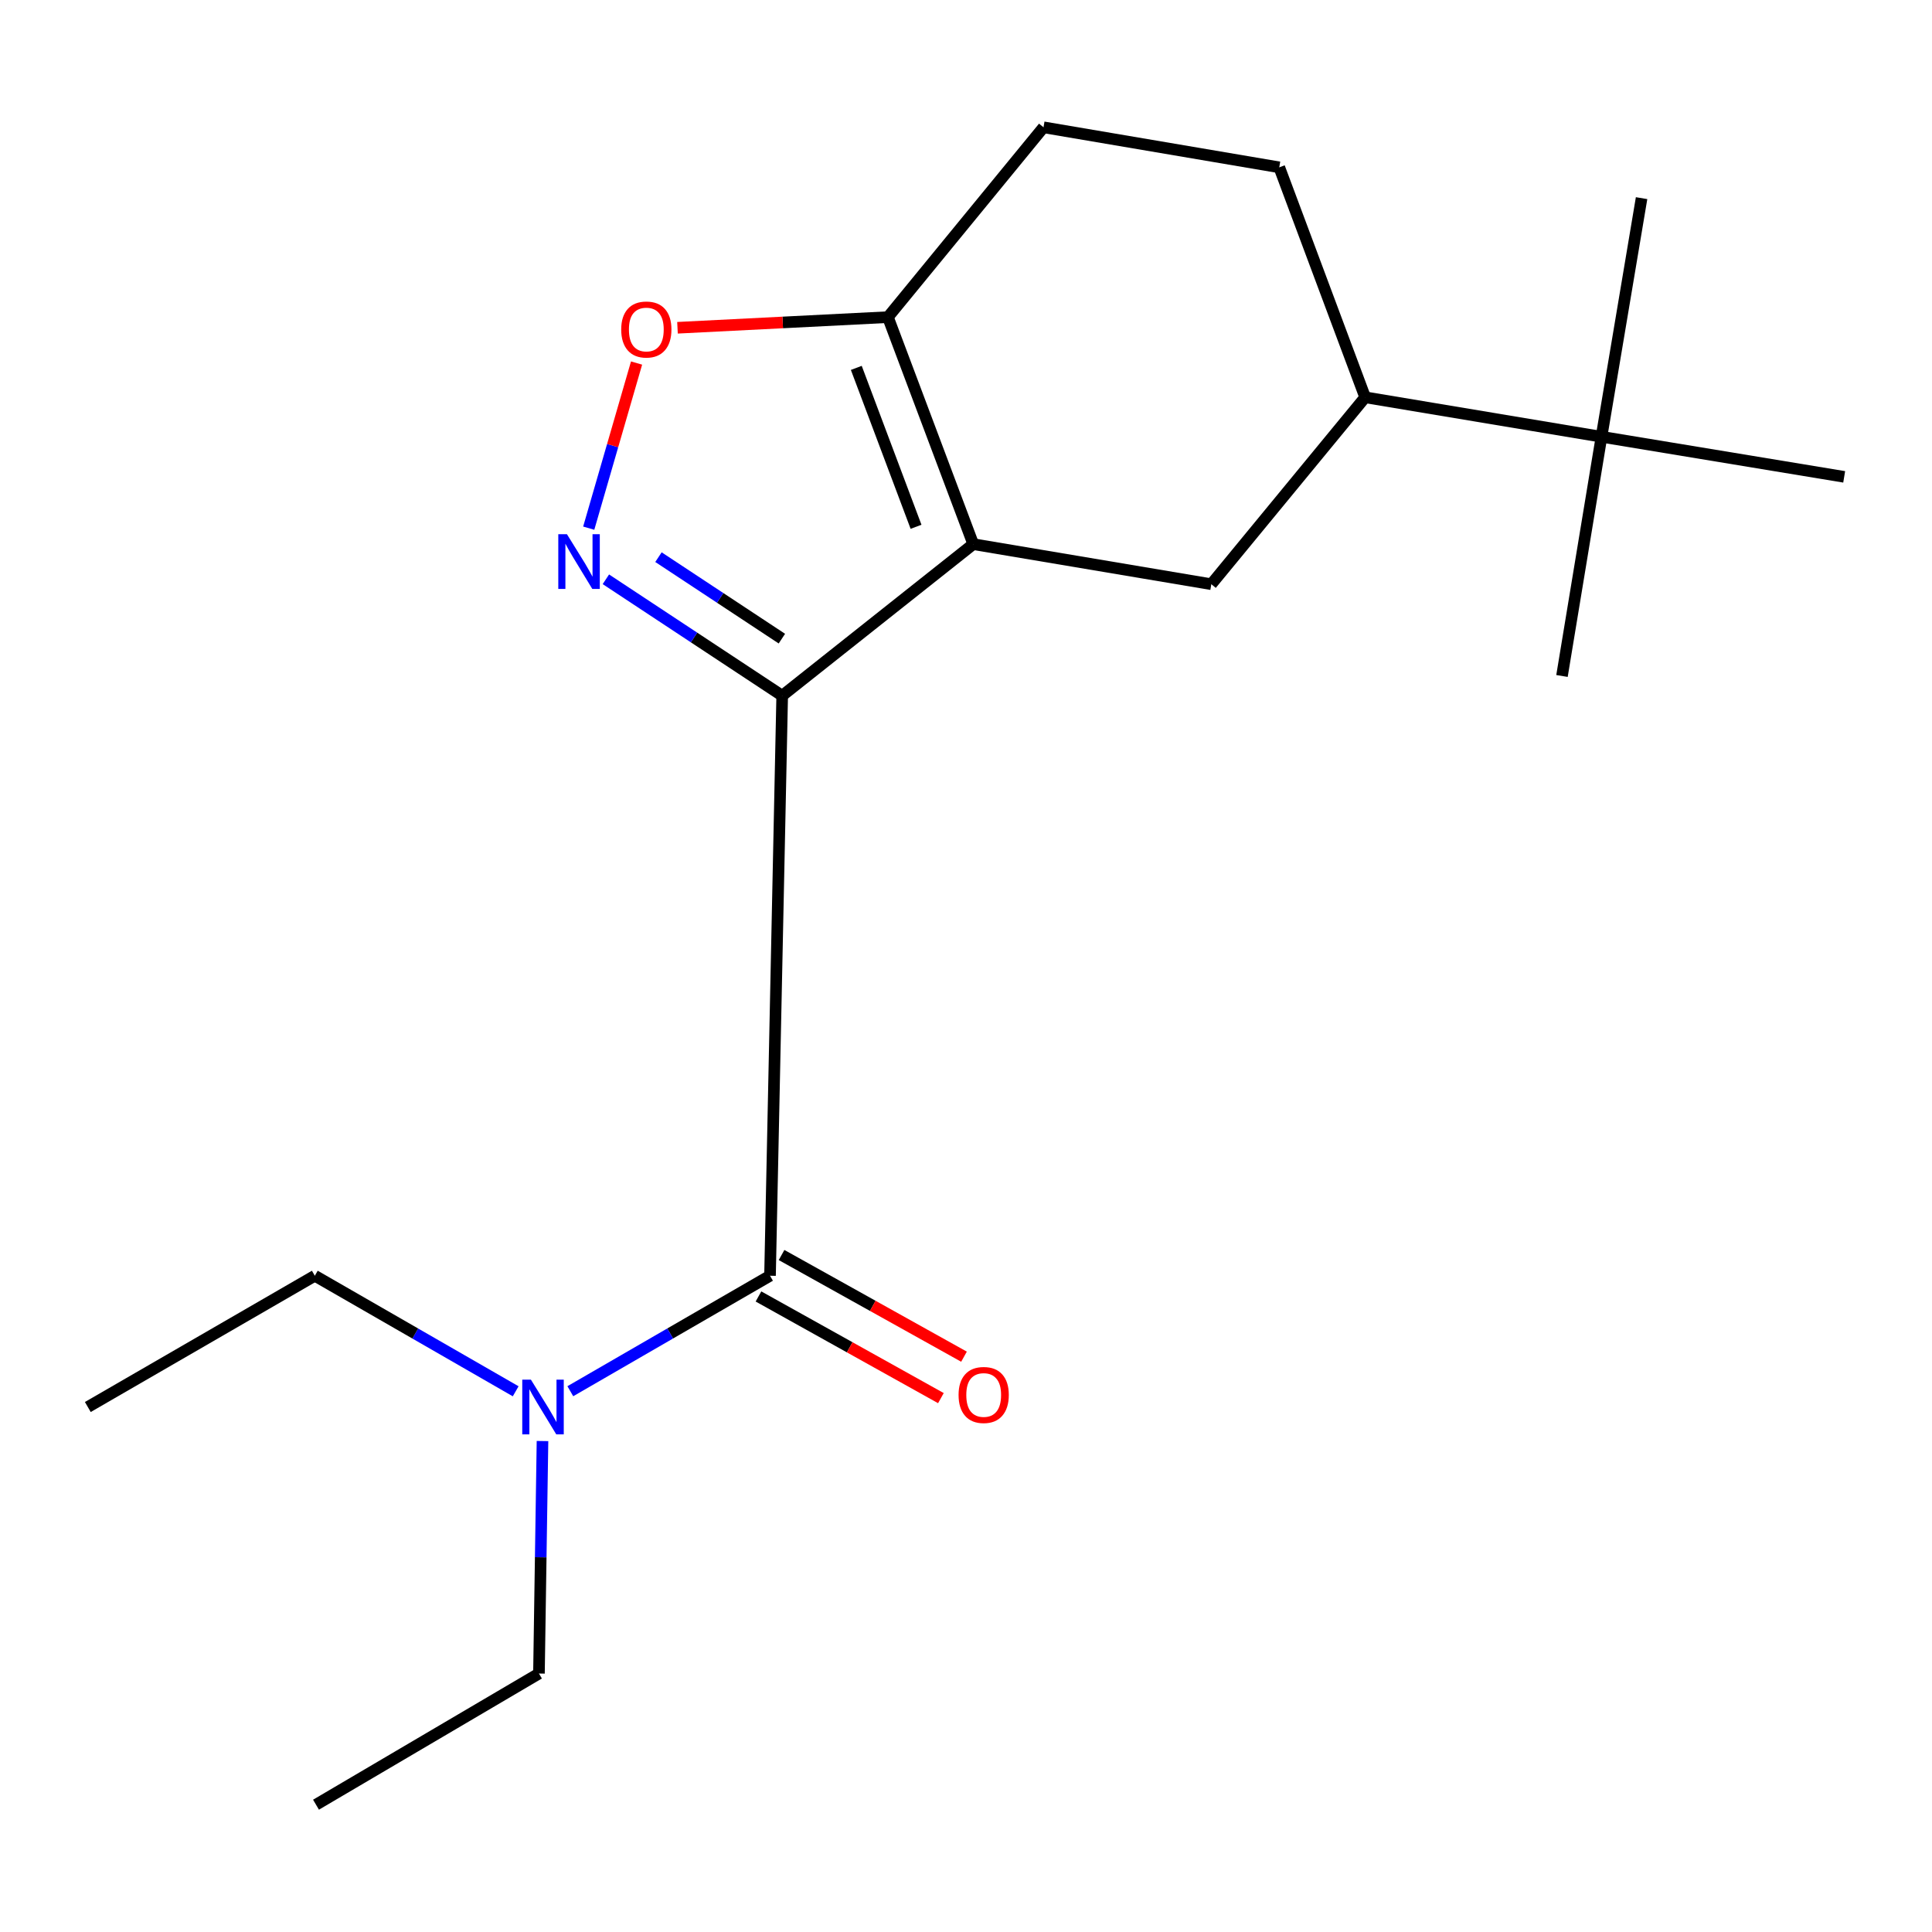 <?xml version='1.0' encoding='iso-8859-1'?>
<svg version='1.1' baseProfile='full'
              xmlns='http://www.w3.org/2000/svg'
                      xmlns:rdkit='http://www.rdkit.org/xml'
                      xmlns:xlink='http://www.w3.org/1999/xlink'
                  xml:space='preserve'
width='1000px' height='1000px' viewBox='0 0 1000 1000'>
<!-- END OF HEADER -->
<rect style='opacity:1.0;fill:#FFFFFF;stroke:none' width='1000' height='1000' x='0' y='0'> </rect>
<path class='bond-0' d='M 404.862,360.089 L 503.752,281.649' style='fill:none;fill-rule:evenodd;stroke:#000000;stroke-width:6px;stroke-linecap:butt;stroke-linejoin:miter;stroke-opacity:1' />
<path class='bond-1' d='M 404.862,360.089 L 359.231,329.963' style='fill:none;fill-rule:evenodd;stroke:#000000;stroke-width:6px;stroke-linecap:butt;stroke-linejoin:miter;stroke-opacity:1' />
<path class='bond-1' d='M 359.231,329.963 L 313.601,299.837' style='fill:none;fill-rule:evenodd;stroke:#0000FF;stroke-width:6px;stroke-linecap:butt;stroke-linejoin:miter;stroke-opacity:1' />
<path class='bond-1' d='M 404.702,330.56 L 372.761,309.471' style='fill:none;fill-rule:evenodd;stroke:#000000;stroke-width:6px;stroke-linecap:butt;stroke-linejoin:miter;stroke-opacity:1' />
<path class='bond-1' d='M 372.761,309.471 L 340.819,288.383' style='fill:none;fill-rule:evenodd;stroke:#0000FF;stroke-width:6px;stroke-linecap:butt;stroke-linejoin:miter;stroke-opacity:1' />
<path class='bond-2' d='M 404.862,360.089 L 398.559,660.319' style='fill:none;fill-rule:evenodd;stroke:#000000;stroke-width:6px;stroke-linecap:butt;stroke-linejoin:miter;stroke-opacity:1' />
<path class='bond-3' d='M 503.752,281.649 L 459.579,164.152' style='fill:none;fill-rule:evenodd;stroke:#000000;stroke-width:6px;stroke-linecap:butt;stroke-linejoin:miter;stroke-opacity:1' />
<path class='bond-3' d='M 474.141,272.665 L 443.22,190.418' style='fill:none;fill-rule:evenodd;stroke:#000000;stroke-width:6px;stroke-linecap:butt;stroke-linejoin:miter;stroke-opacity:1' />
<path class='bond-5' d='M 503.752,281.649 L 626.978,302.385' style='fill:none;fill-rule:evenodd;stroke:#000000;stroke-width:6px;stroke-linecap:butt;stroke-linejoin:miter;stroke-opacity:1' />
<path class='bond-4' d='M 304.72,273.378 L 317.103,230.642' style='fill:none;fill-rule:evenodd;stroke:#0000FF;stroke-width:6px;stroke-linecap:butt;stroke-linejoin:miter;stroke-opacity:1' />
<path class='bond-4' d='M 317.103,230.642 L 329.486,187.907' style='fill:none;fill-rule:evenodd;stroke:#FF0000;stroke-width:6px;stroke-linecap:butt;stroke-linejoin:miter;stroke-opacity:1' />
<path class='bond-7' d='M 398.559,660.319 L 346.878,690.207' style='fill:none;fill-rule:evenodd;stroke:#000000;stroke-width:6px;stroke-linecap:butt;stroke-linejoin:miter;stroke-opacity:1' />
<path class='bond-7' d='M 346.878,690.207 L 295.196,720.095' style='fill:none;fill-rule:evenodd;stroke:#0000FF;stroke-width:6px;stroke-linecap:butt;stroke-linejoin:miter;stroke-opacity:1' />
<path class='bond-9' d='M 392.583,671.043 L 439.797,697.356' style='fill:none;fill-rule:evenodd;stroke:#000000;stroke-width:6px;stroke-linecap:butt;stroke-linejoin:miter;stroke-opacity:1' />
<path class='bond-9' d='M 439.797,697.356 L 487.012,723.668' style='fill:none;fill-rule:evenodd;stroke:#FF0000;stroke-width:6px;stroke-linecap:butt;stroke-linejoin:miter;stroke-opacity:1' />
<path class='bond-9' d='M 404.536,649.594 L 451.751,675.906' style='fill:none;fill-rule:evenodd;stroke:#000000;stroke-width:6px;stroke-linecap:butt;stroke-linejoin:miter;stroke-opacity:1' />
<path class='bond-9' d='M 451.751,675.906 L 498.965,702.219' style='fill:none;fill-rule:evenodd;stroke:#FF0000;stroke-width:6px;stroke-linecap:butt;stroke-linejoin:miter;stroke-opacity:1' />
<path class='bond-10' d='M 459.579,164.152 L 540.121,65.89' style='fill:none;fill-rule:evenodd;stroke:#000000;stroke-width:6px;stroke-linecap:butt;stroke-linejoin:miter;stroke-opacity:1' />
<path class='bond-19' d='M 459.579,164.152 L 405.124,166.903' style='fill:none;fill-rule:evenodd;stroke:#000000;stroke-width:6px;stroke-linecap:butt;stroke-linejoin:miter;stroke-opacity:1' />
<path class='bond-19' d='M 405.124,166.903 L 350.668,169.653' style='fill:none;fill-rule:evenodd;stroke:#FF0000;stroke-width:6px;stroke-linecap:butt;stroke-linejoin:miter;stroke-opacity:1' />
<path class='bond-6' d='M 626.978,302.385 L 706.605,205.637' style='fill:none;fill-rule:evenodd;stroke:#000000;stroke-width:6px;stroke-linecap:butt;stroke-linejoin:miter;stroke-opacity:1' />
<path class='bond-8' d='M 706.605,205.637 L 828.932,226.072' style='fill:none;fill-rule:evenodd;stroke:#000000;stroke-width:6px;stroke-linecap:butt;stroke-linejoin:miter;stroke-opacity:1' />
<path class='bond-11' d='M 706.605,205.637 L 662.147,86.612' style='fill:none;fill-rule:evenodd;stroke:#000000;stroke-width:6px;stroke-linecap:butt;stroke-linejoin:miter;stroke-opacity:1' />
<path class='bond-12' d='M 280.794,745.878 L 279.878,806.046' style='fill:none;fill-rule:evenodd;stroke:#0000FF;stroke-width:6px;stroke-linecap:butt;stroke-linejoin:miter;stroke-opacity:1' />
<path class='bond-12' d='M 279.878,806.046 L 278.962,866.215' style='fill:none;fill-rule:evenodd;stroke:#000000;stroke-width:6px;stroke-linecap:butt;stroke-linejoin:miter;stroke-opacity:1' />
<path class='bond-13' d='M 266.916,720.13 L 214.934,690.224' style='fill:none;fill-rule:evenodd;stroke:#0000FF;stroke-width:6px;stroke-linecap:butt;stroke-linejoin:miter;stroke-opacity:1' />
<path class='bond-13' d='M 214.934,690.224 L 162.952,660.319' style='fill:none;fill-rule:evenodd;stroke:#000000;stroke-width:6px;stroke-linecap:butt;stroke-linejoin:miter;stroke-opacity:1' />
<path class='bond-14' d='M 828.932,226.072 L 808.482,349.885' style='fill:none;fill-rule:evenodd;stroke:#000000;stroke-width:6px;stroke-linecap:butt;stroke-linejoin:miter;stroke-opacity:1' />
<path class='bond-15' d='M 828.932,226.072 L 849.681,102.559' style='fill:none;fill-rule:evenodd;stroke:#000000;stroke-width:6px;stroke-linecap:butt;stroke-linejoin:miter;stroke-opacity:1' />
<path class='bond-16' d='M 828.932,226.072 L 954.545,246.821' style='fill:none;fill-rule:evenodd;stroke:#000000;stroke-width:6px;stroke-linecap:butt;stroke-linejoin:miter;stroke-opacity:1' />
<path class='bond-20' d='M 540.121,65.89 L 662.147,86.612' style='fill:none;fill-rule:evenodd;stroke:#000000;stroke-width:6px;stroke-linecap:butt;stroke-linejoin:miter;stroke-opacity:1' />
<path class='bond-17' d='M 278.962,866.215 L 163.565,934.11' style='fill:none;fill-rule:evenodd;stroke:#000000;stroke-width:6px;stroke-linecap:butt;stroke-linejoin:miter;stroke-opacity:1' />
<path class='bond-18' d='M 162.952,660.319 L 45.455,728.269' style='fill:none;fill-rule:evenodd;stroke:#000000;stroke-width:6px;stroke-linecap:butt;stroke-linejoin:miter;stroke-opacity:1' />
<path  class='atom-2' d='M 293.451 276.506
L 302.731 291.506
Q 303.651 292.986, 305.131 295.666
Q 306.611 298.346, 306.691 298.506
L 306.691 276.506
L 310.451 276.506
L 310.451 304.826
L 306.571 304.826
L 296.611 288.426
Q 295.451 286.506, 294.211 284.306
Q 293.011 282.106, 292.651 281.426
L 292.651 304.826
L 288.971 304.826
L 288.971 276.506
L 293.451 276.506
' fill='#0000FF'/>
<path  class='atom-5' d='M 321.538 170.548
Q 321.538 163.748, 324.898 159.948
Q 328.258 156.148, 334.538 156.148
Q 340.818 156.148, 344.178 159.948
Q 347.538 163.748, 347.538 170.548
Q 347.538 177.428, 344.138 181.348
Q 340.738 185.228, 334.538 185.228
Q 328.298 185.228, 324.898 181.348
Q 321.538 177.468, 321.538 170.548
M 334.538 182.028
Q 338.858 182.028, 341.178 179.148
Q 343.538 176.228, 343.538 170.548
Q 343.538 164.988, 341.178 162.188
Q 338.858 159.348, 334.538 159.348
Q 330.218 159.348, 327.858 162.148
Q 325.538 164.948, 325.538 170.548
Q 325.538 176.268, 327.858 179.148
Q 330.218 182.028, 334.538 182.028
' fill='#FF0000'/>
<path  class='atom-8' d='M 274.802 714.109
L 284.082 729.109
Q 285.002 730.589, 286.482 733.269
Q 287.962 735.949, 288.042 736.109
L 288.042 714.109
L 291.802 714.109
L 291.802 742.429
L 287.922 742.429
L 277.962 726.029
Q 276.802 724.109, 275.562 721.909
Q 274.362 719.709, 274.002 719.029
L 274.002 742.429
L 270.322 742.429
L 270.322 714.109
L 274.802 714.109
' fill='#0000FF'/>
<path  class='atom-10' d='M 496.154 722.032
Q 496.154 715.232, 499.514 711.432
Q 502.874 707.632, 509.154 707.632
Q 515.434 707.632, 518.794 711.432
Q 522.154 715.232, 522.154 722.032
Q 522.154 728.912, 518.754 732.832
Q 515.354 736.712, 509.154 736.712
Q 502.914 736.712, 499.514 732.832
Q 496.154 728.952, 496.154 722.032
M 509.154 733.512
Q 513.474 733.512, 515.794 730.632
Q 518.154 727.712, 518.154 722.032
Q 518.154 716.472, 515.794 713.672
Q 513.474 710.832, 509.154 710.832
Q 504.834 710.832, 502.474 713.632
Q 500.154 716.432, 500.154 722.032
Q 500.154 727.752, 502.474 730.632
Q 504.834 733.512, 509.154 733.512
' fill='#FF0000'/>
</svg>
